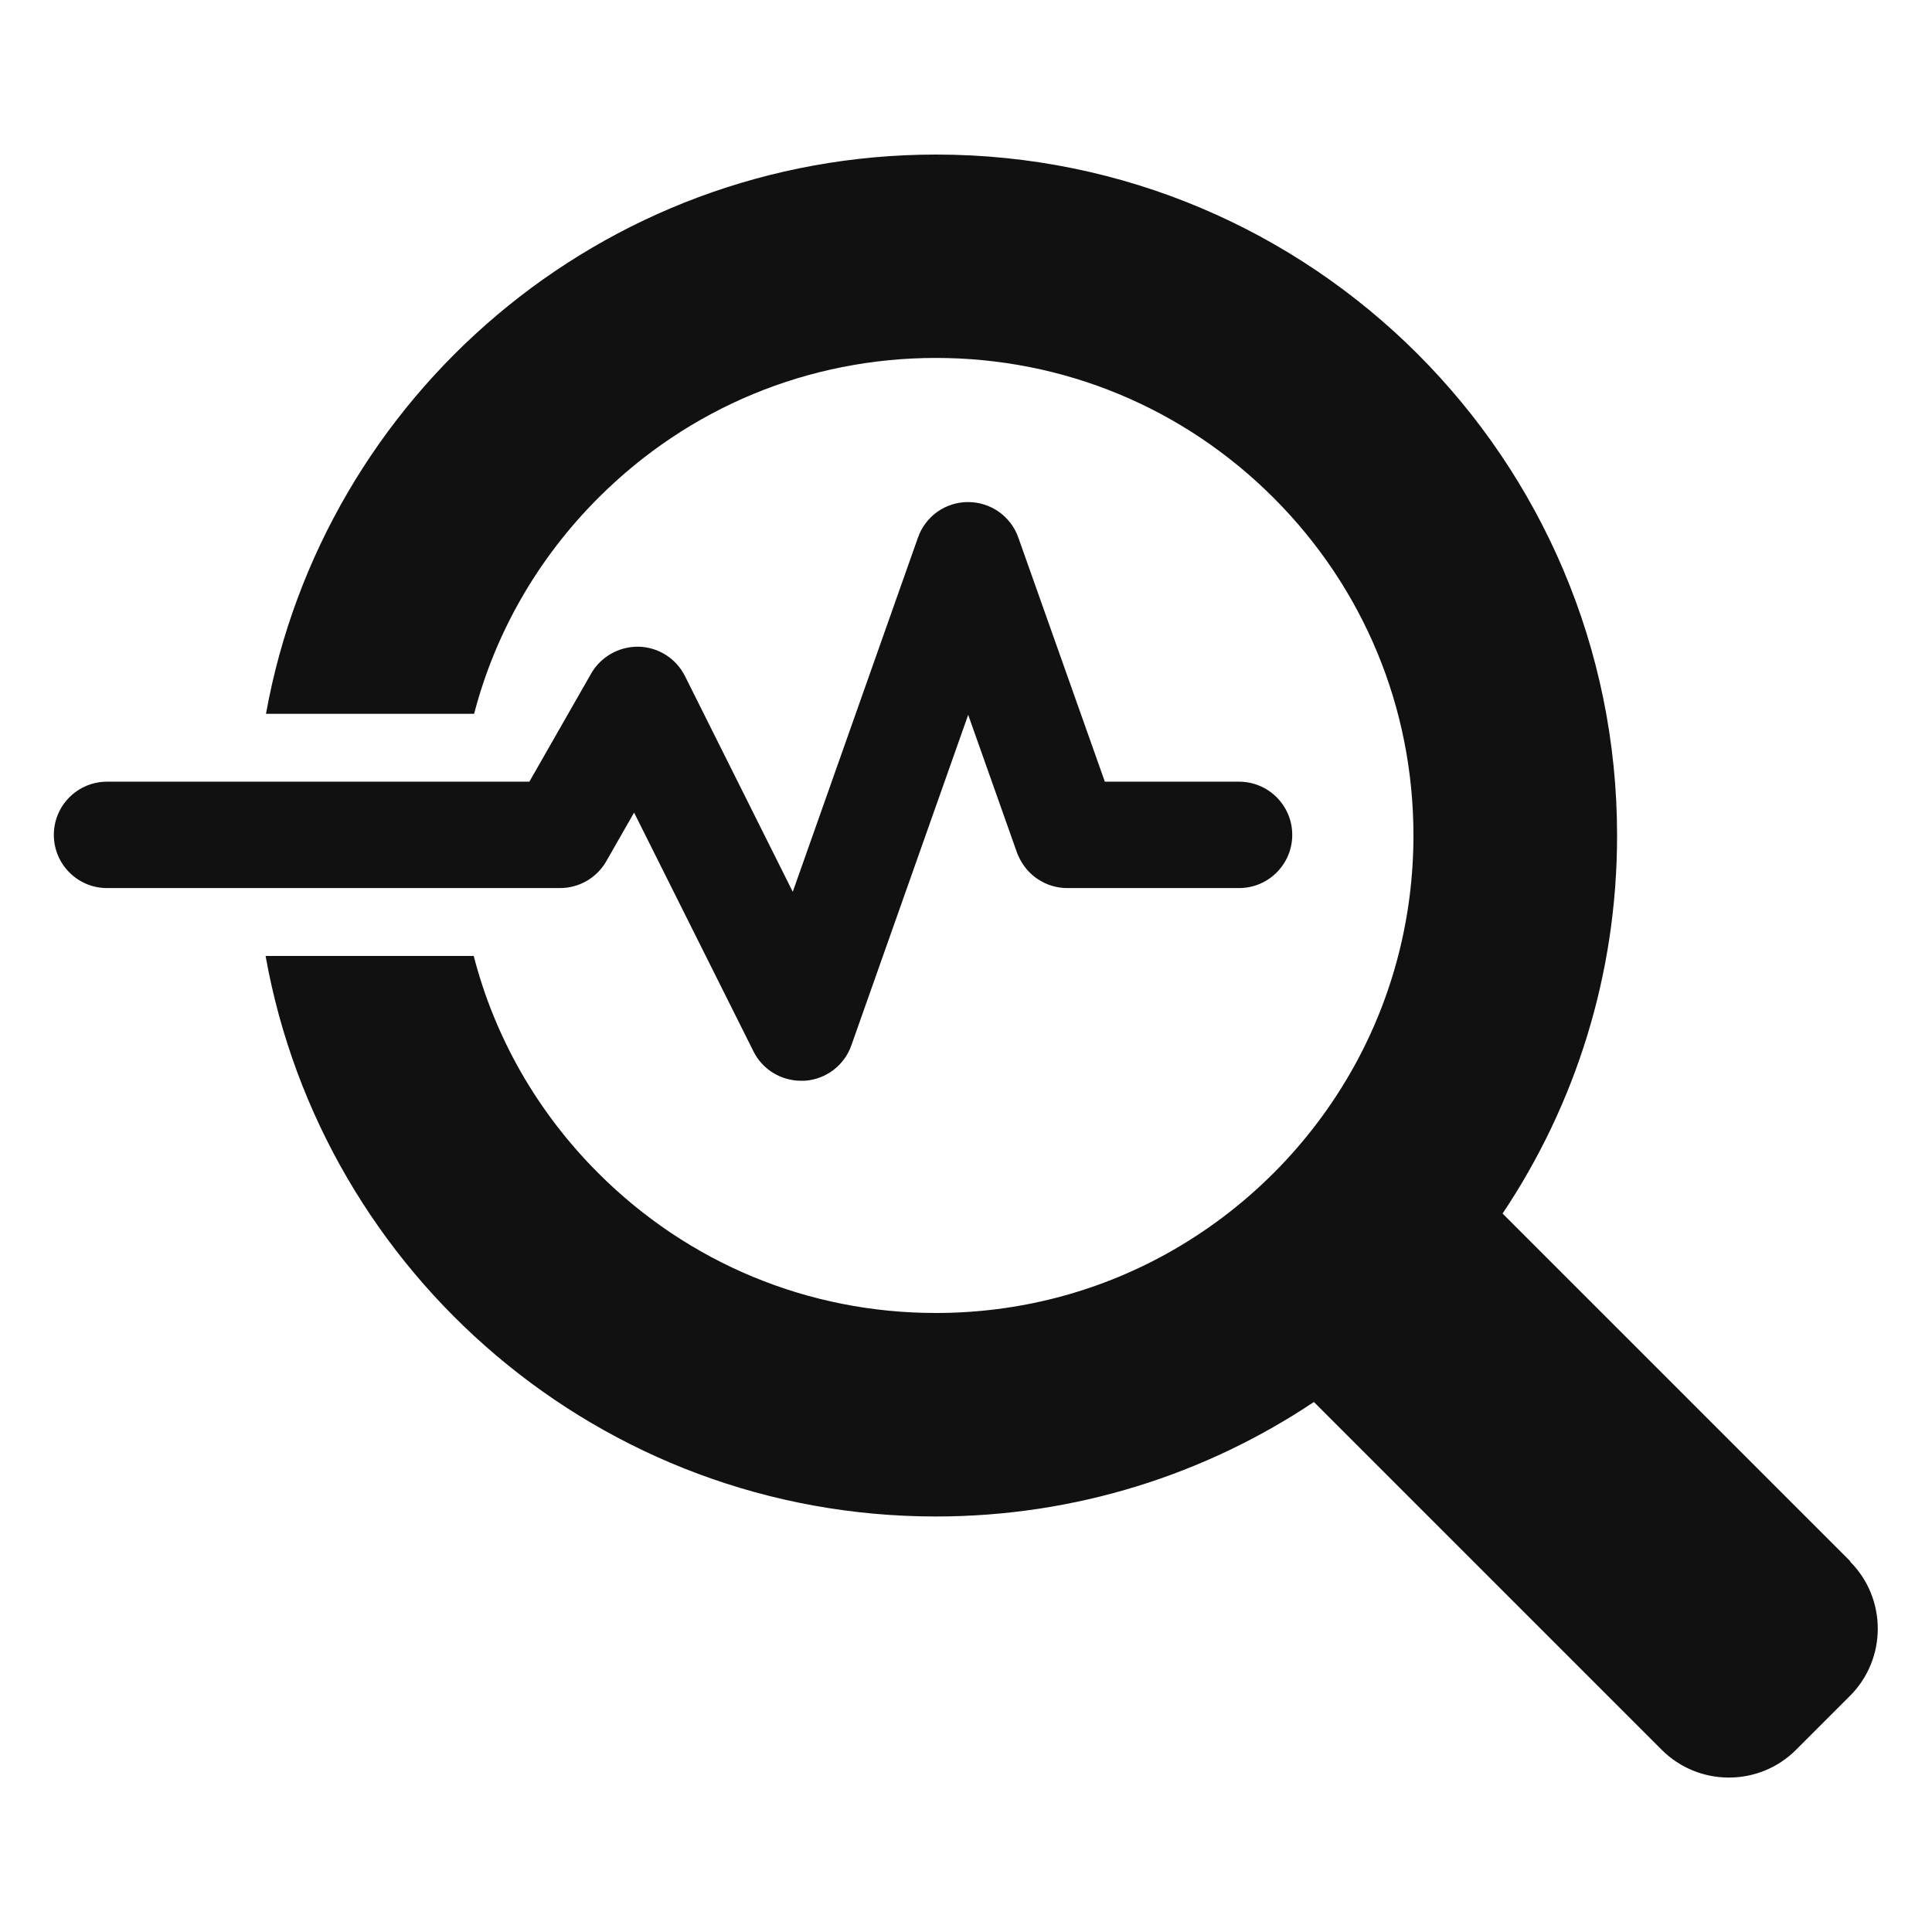 <?xml version="1.0" encoding="UTF-8"?><svg id="_レイヤー_2" xmlns="http://www.w3.org/2000/svg" viewBox="0 0 150 150"><defs><style>.cls-1{fill:none;}.cls-2{fill:#111;}</style></defs><g id="_レイヤー_1-2"><rect class="cls-1" width="150" height="150"/><path class="cls-2" d="m143.66,121.22l-27-27c5.62-8.4,8.89-18.49,8.89-29.35,0-29.2-23.67-52.87-52.87-52.87-25.97,0-47.57,18.73-52.03,43.42h16.16c1.64-6.29,4.93-12.05,9.65-16.77,7-7,16.31-10.86,26.21-10.86s19.21,3.86,26.21,10.86c7,7,10.86,16.31,10.86,26.21,0,6.35-1.59,12.46-4.58,17.88-1.67,3.02-3.77,5.83-6.28,8.34-2.51,2.51-5.32,4.61-8.34,6.28-5.41,2.99-11.52,4.58-17.88,4.58-9.9,0-19.21-3.86-26.21-10.86-4.74-4.74-8.04-10.54-9.67-16.86h-16.16c4.42,24.74,26.04,43.52,52.04,43.52,10.86,0,20.96-3.28,29.35-8.89l27,27c2.88,2.88,7.56,2.88,10.44,0l4.18-4.18c2.88-2.88,2.88-7.56,0-10.44Zm-107.82-52.27h7.64c1.48,0,2.85-.79,3.59-2.08l2.16-3.78,9.27,18.54c.7,1.41,2.14,2.28,3.7,2.28.09,0,.17,0,.26,0,1.65-.1,3.09-1.18,3.64-2.75l9.07-25.66,3.79,10.7c.03.08.06.16.1.24.65,1.51,2.14,2.51,3.8,2.51h13.34c2.28,0,4.13-1.85,4.13-4.13s-1.85-4.13-4.13-4.13h-10.42l-6.72-18.96c-.58-1.65-2.15-2.75-3.9-2.75h0c-1.75,0-3.31,1.1-3.89,2.76l-9.72,27.5-8.37-16.75c-.68-1.36-2.06-2.24-3.58-2.28-.03,0-.06,0-.09,0-1.48,0-2.87.79-3.61,2.08l-4.8,8.4H8.31c-2.28,0-4.13,1.85-4.13,4.13s1.85,4.13,4.13,4.13h27.54Z"/></g></svg>